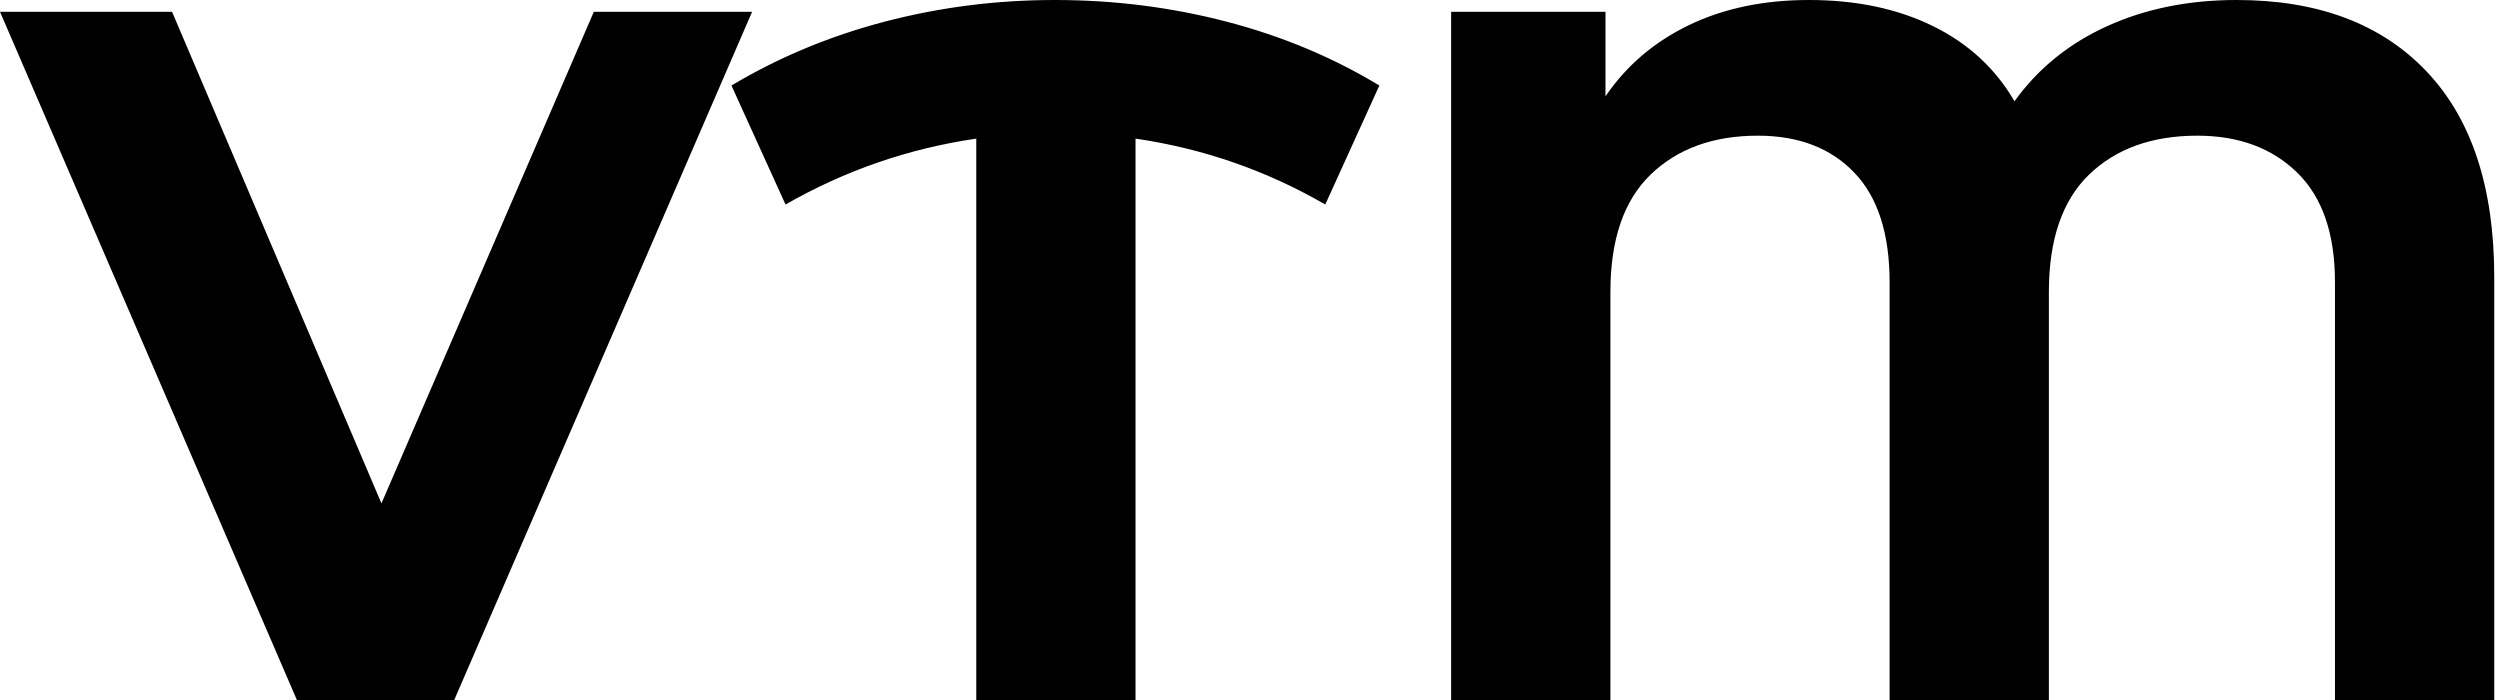<svg baseProfile="full" height="28" version="1.1" viewBox="0 0 100 28" width="100" xmlns="http://www.w3.org/2000/svg" xmlns:ev="http://www.w3.org/2001/xml-events" xmlns:xlink="http://www.w3.org/1999/xlink"><defs /><g><path d="M29.73 0.472 17.815 28.0H11.522L-0.354 0.472H6.528L14.904 20.135L23.399 0.472Z M52.657 8.18Q49.118 6.135 45.067 5.545V28.0H38.697V5.545Q34.646 6.135 31.067 8.18L28.904 3.421Q31.736 1.73 35.039 0.865Q38.343 0.0 41.843 0.0Q45.382 0.0 48.705 0.865Q52.028 1.73 54.82 3.421Z M99.416 11.09V28.0H93.045V11.287Q93.045 8.376 91.531 6.902Q90.017 5.427 87.539 5.427Q84.826 5.427 83.213 6.98Q81.601 8.534 81.601 11.68V28.0H75.23V11.287Q75.23 8.376 73.815 6.902Q72.399 5.427 69.961 5.427Q67.287 5.427 65.674 6.98Q64.062 8.534 64.062 11.68V28.0H57.691V0.472H63.865V3.854Q65.124 2.006 67.208 1.003Q69.292 0.0 72.006 0.0Q74.837 0.0 76.961 1.042Q79.084 2.084 80.225 4.051Q81.64 2.084 83.941 1.042Q86.242 0.0 89.112 0.0Q93.989 0.0 96.702 2.851Q99.416 5.702 99.416 11.09Z " fill="rgb(0,0,0)" transform="translate(0.354, 0)" /></g></svg>